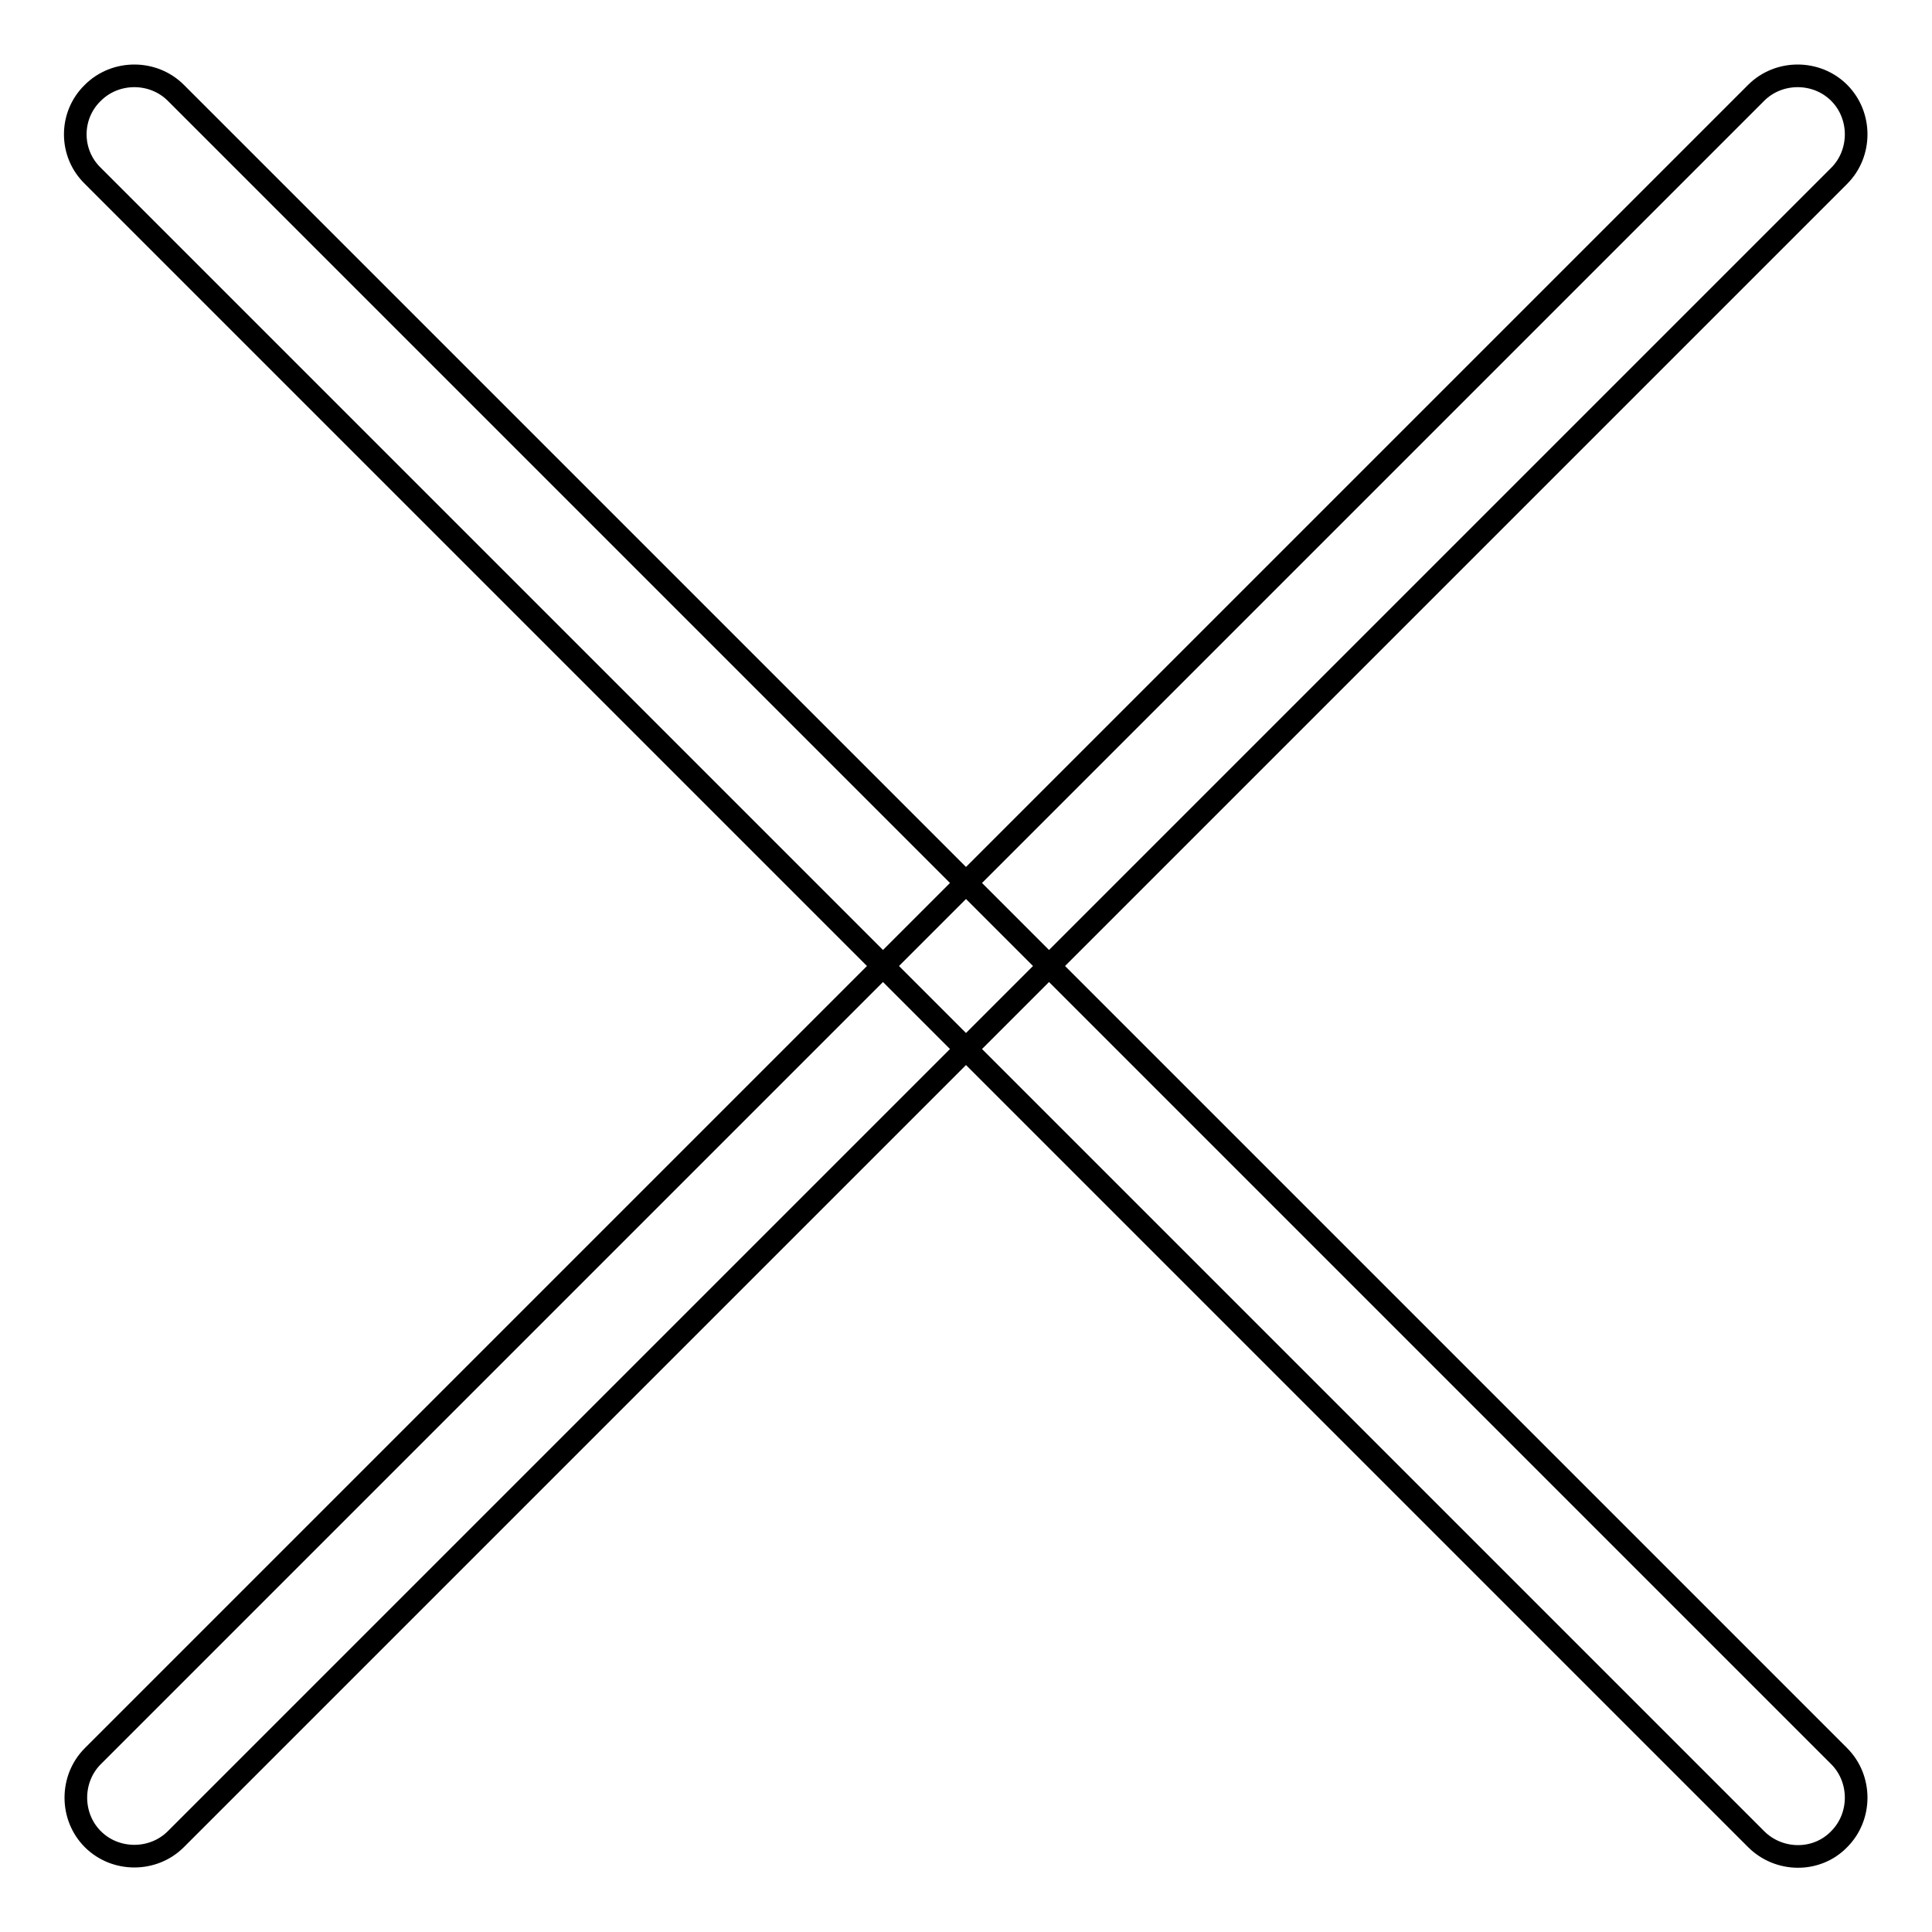 <?xml version="1.0" encoding="utf-8"?>
<!-- Svg Vector Icons : http://www.onlinewebfonts.com/icon -->
<!DOCTYPE svg PUBLIC "-//W3C//DTD SVG 1.1//EN" "http://www.w3.org/Graphics/SVG/1.1/DTD/svg11.dtd">
<svg version="1.1" xmlns="http://www.w3.org/2000/svg" xmlns:xlink="http://www.w3.org/1999/xlink" x="0px" y="0px" viewBox="0 0 256 256" enable-background="new 0 0 256 256" xml:space="preserve">
<g> <path stroke-width="3" fill-opacity="0" stroke="#000000"  d="M12.3,12.3c3-3,8-3,11,0l220.4,220.4c3,3,3,8,0,11l0,0c-3,3.1-8,3-11,0L12.3,23.3 C9.2,20.3,9.2,15.3,12.3,12.3L12.3,12.3L12.3,12.3z M232.7,12.3c3-3,8-3,11,0l0,0c3,3,3,8,0,11L23.3,243.7c-3,3-8,3-11,0l0,0 c-3-3-3-8,0-11L232.7,12.3L232.7,12.3z"/></g>
</svg>